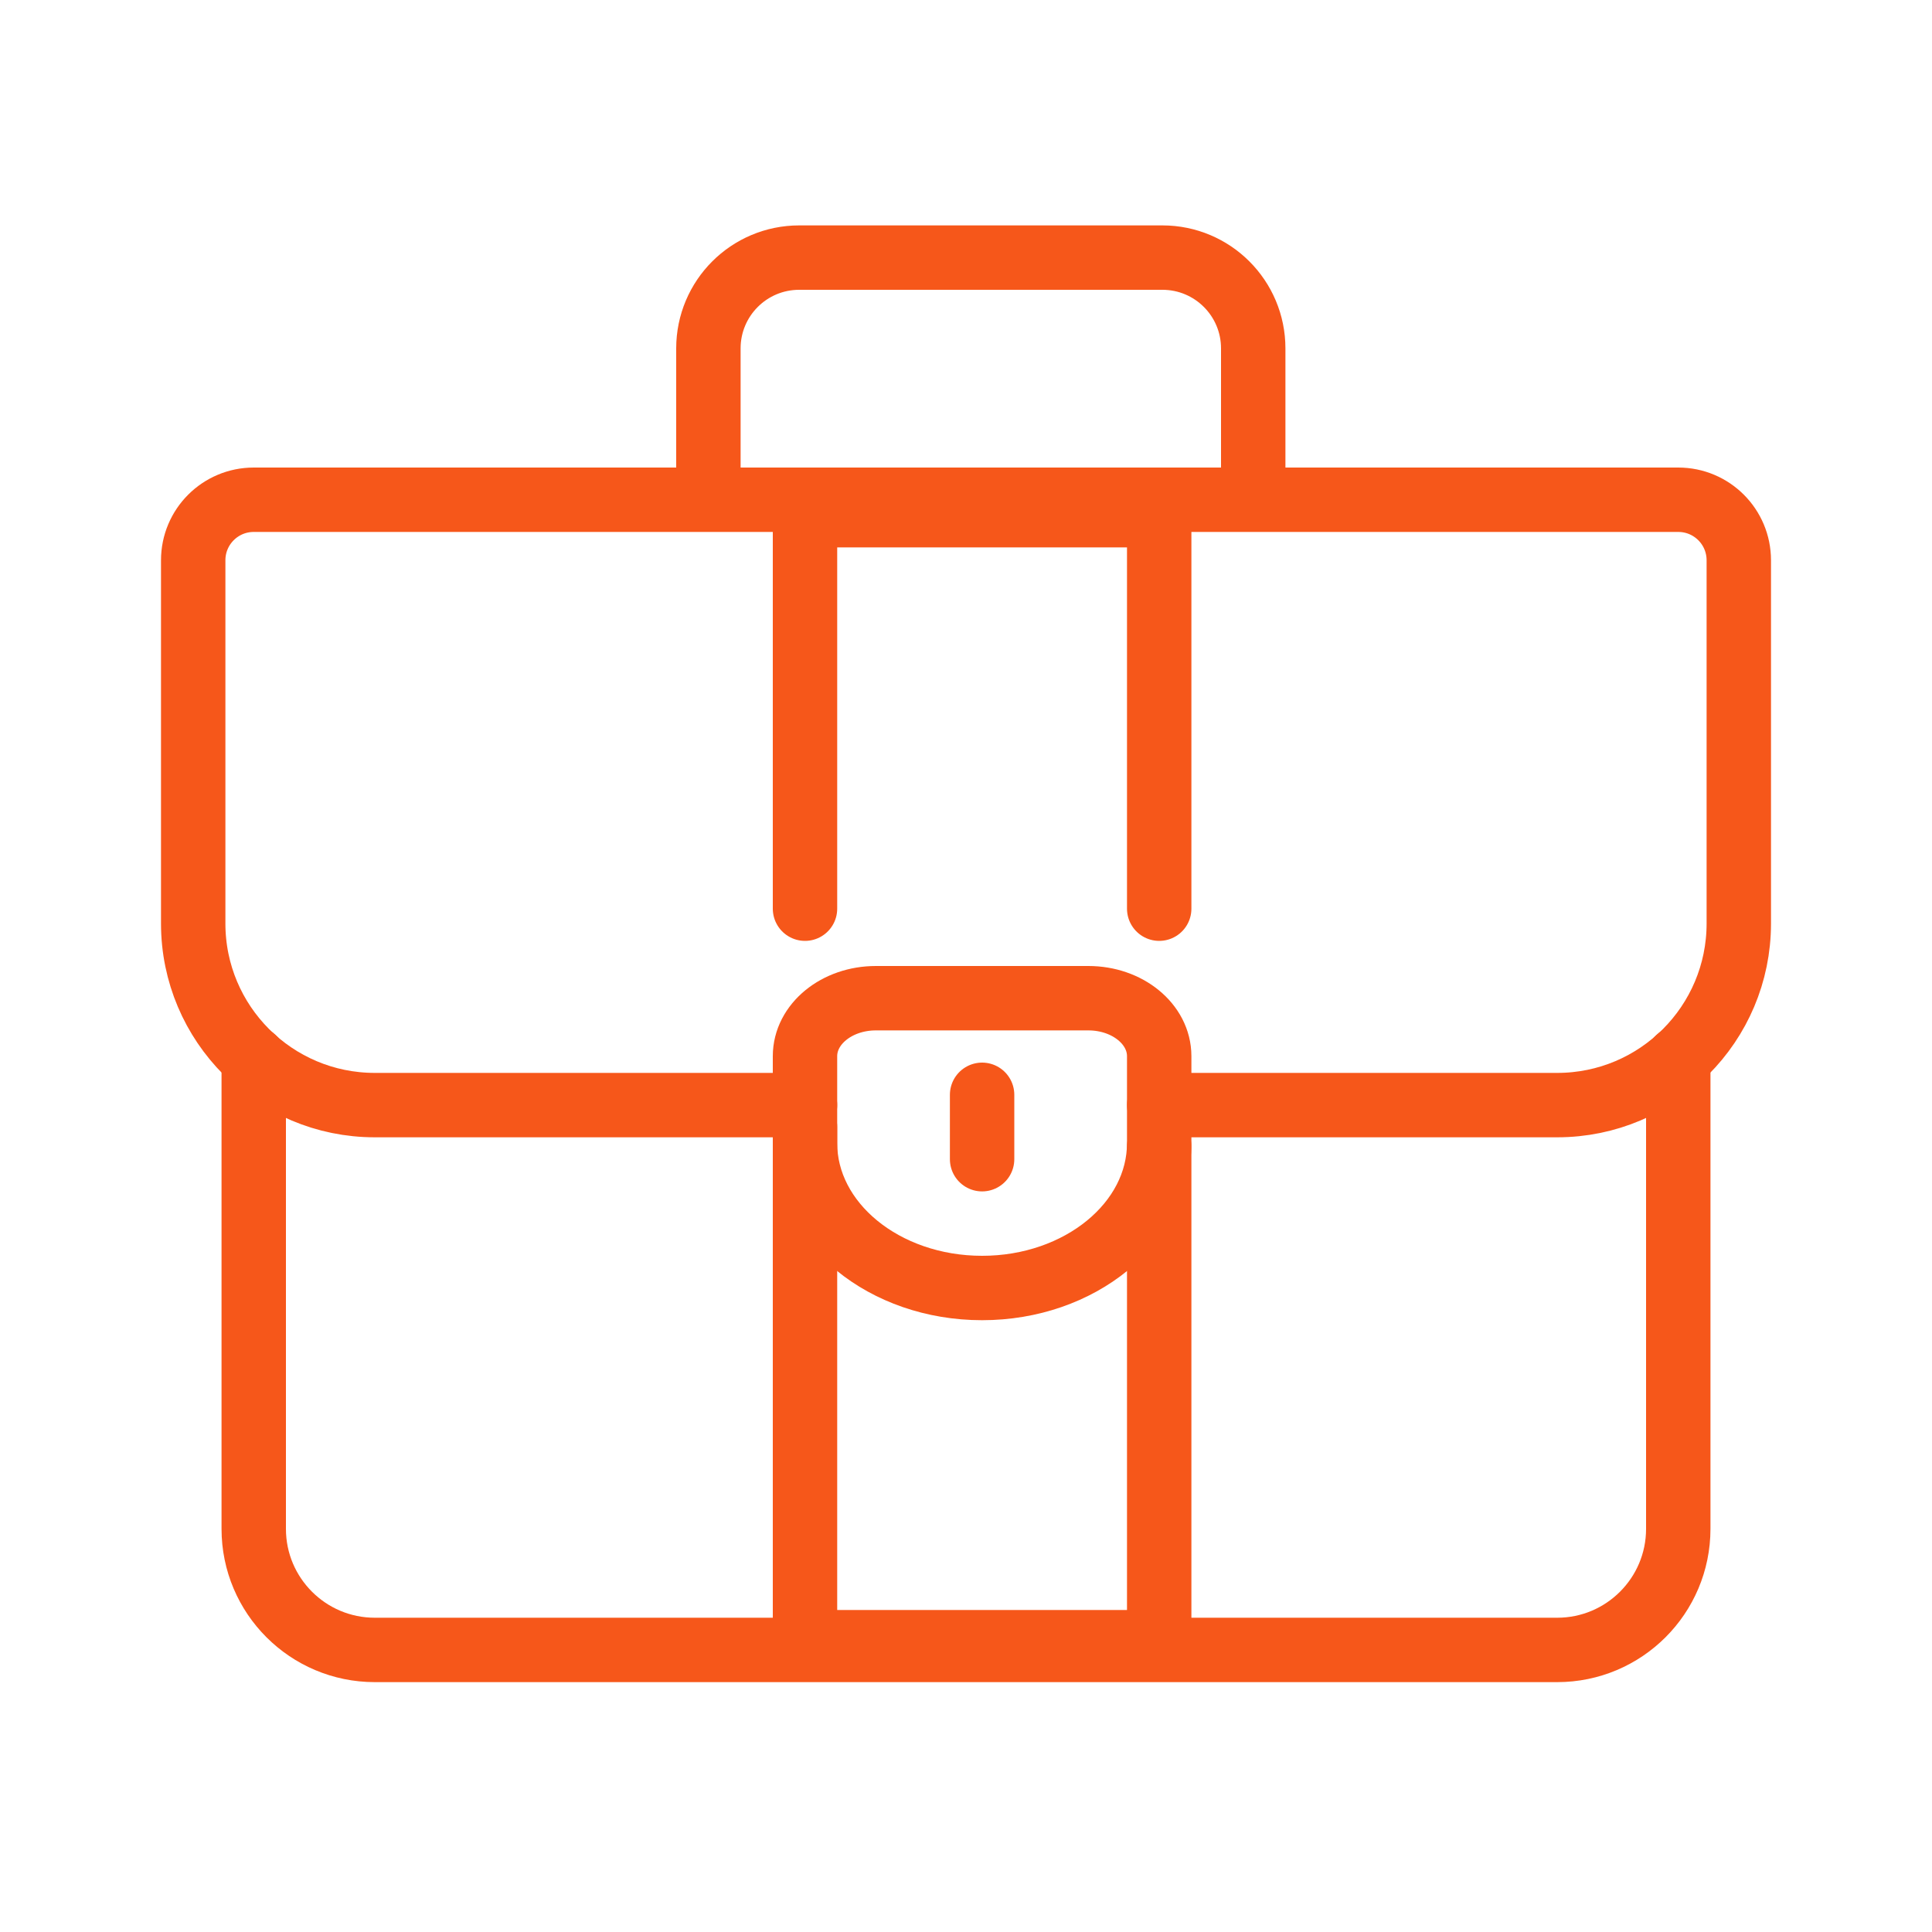 <svg height="60" viewBox="0 0 60 60" width="60" xmlns="http://www.w3.org/2000/svg"><g fill="none" fill-rule="evenodd"><path d="m0 0h60v60h-60z"/><g stroke="#f6571a" stroke-linejoin="round" stroke-width="2"><path d="m22 15.52v-4.7c0-1.558 1.262-2.82 2.82-2.82h11.28c1.558 0 2.82 1.262 2.82 2.82v4.7"/><path d="m52.12 32.875v14.605c0 2.076-1.684 3.76-3.76 3.76h-36.72c-2.076 0-3.76-1.684-3.76-3.76v-14.605" stroke-linecap="round"/><path d="m36 34.32h12.36c3.115 0 5.64-2.525 5.64-5.64v-5.713-5.567c0-1.039-.841-1.88-1.88-1.88h-44.24c-1.039 0-1.88.841-1.88 1.88v5.567 5.713c0 3.115 2.525 5.64 5.64 5.64h13.36" stroke-linecap="round"/><path d="m30.5 40c-3.037 0-5.5-2.015-5.5-4.5v-2.7c0-.995.985-1.8 2.2-1.8h6.6c1.216 0 2.2.805 2.2 1.8v2.7c0 2.485-2.463 4.5-5.5 4.5z"/><path d="m30.5 34v2" stroke-linecap="round"/><path d="m25 28.22v-12.22h11v12.22" stroke-linecap="round"/><path d="m36 35.604v15.396h-11v-16" stroke-linecap="round"/></g></g></svg>